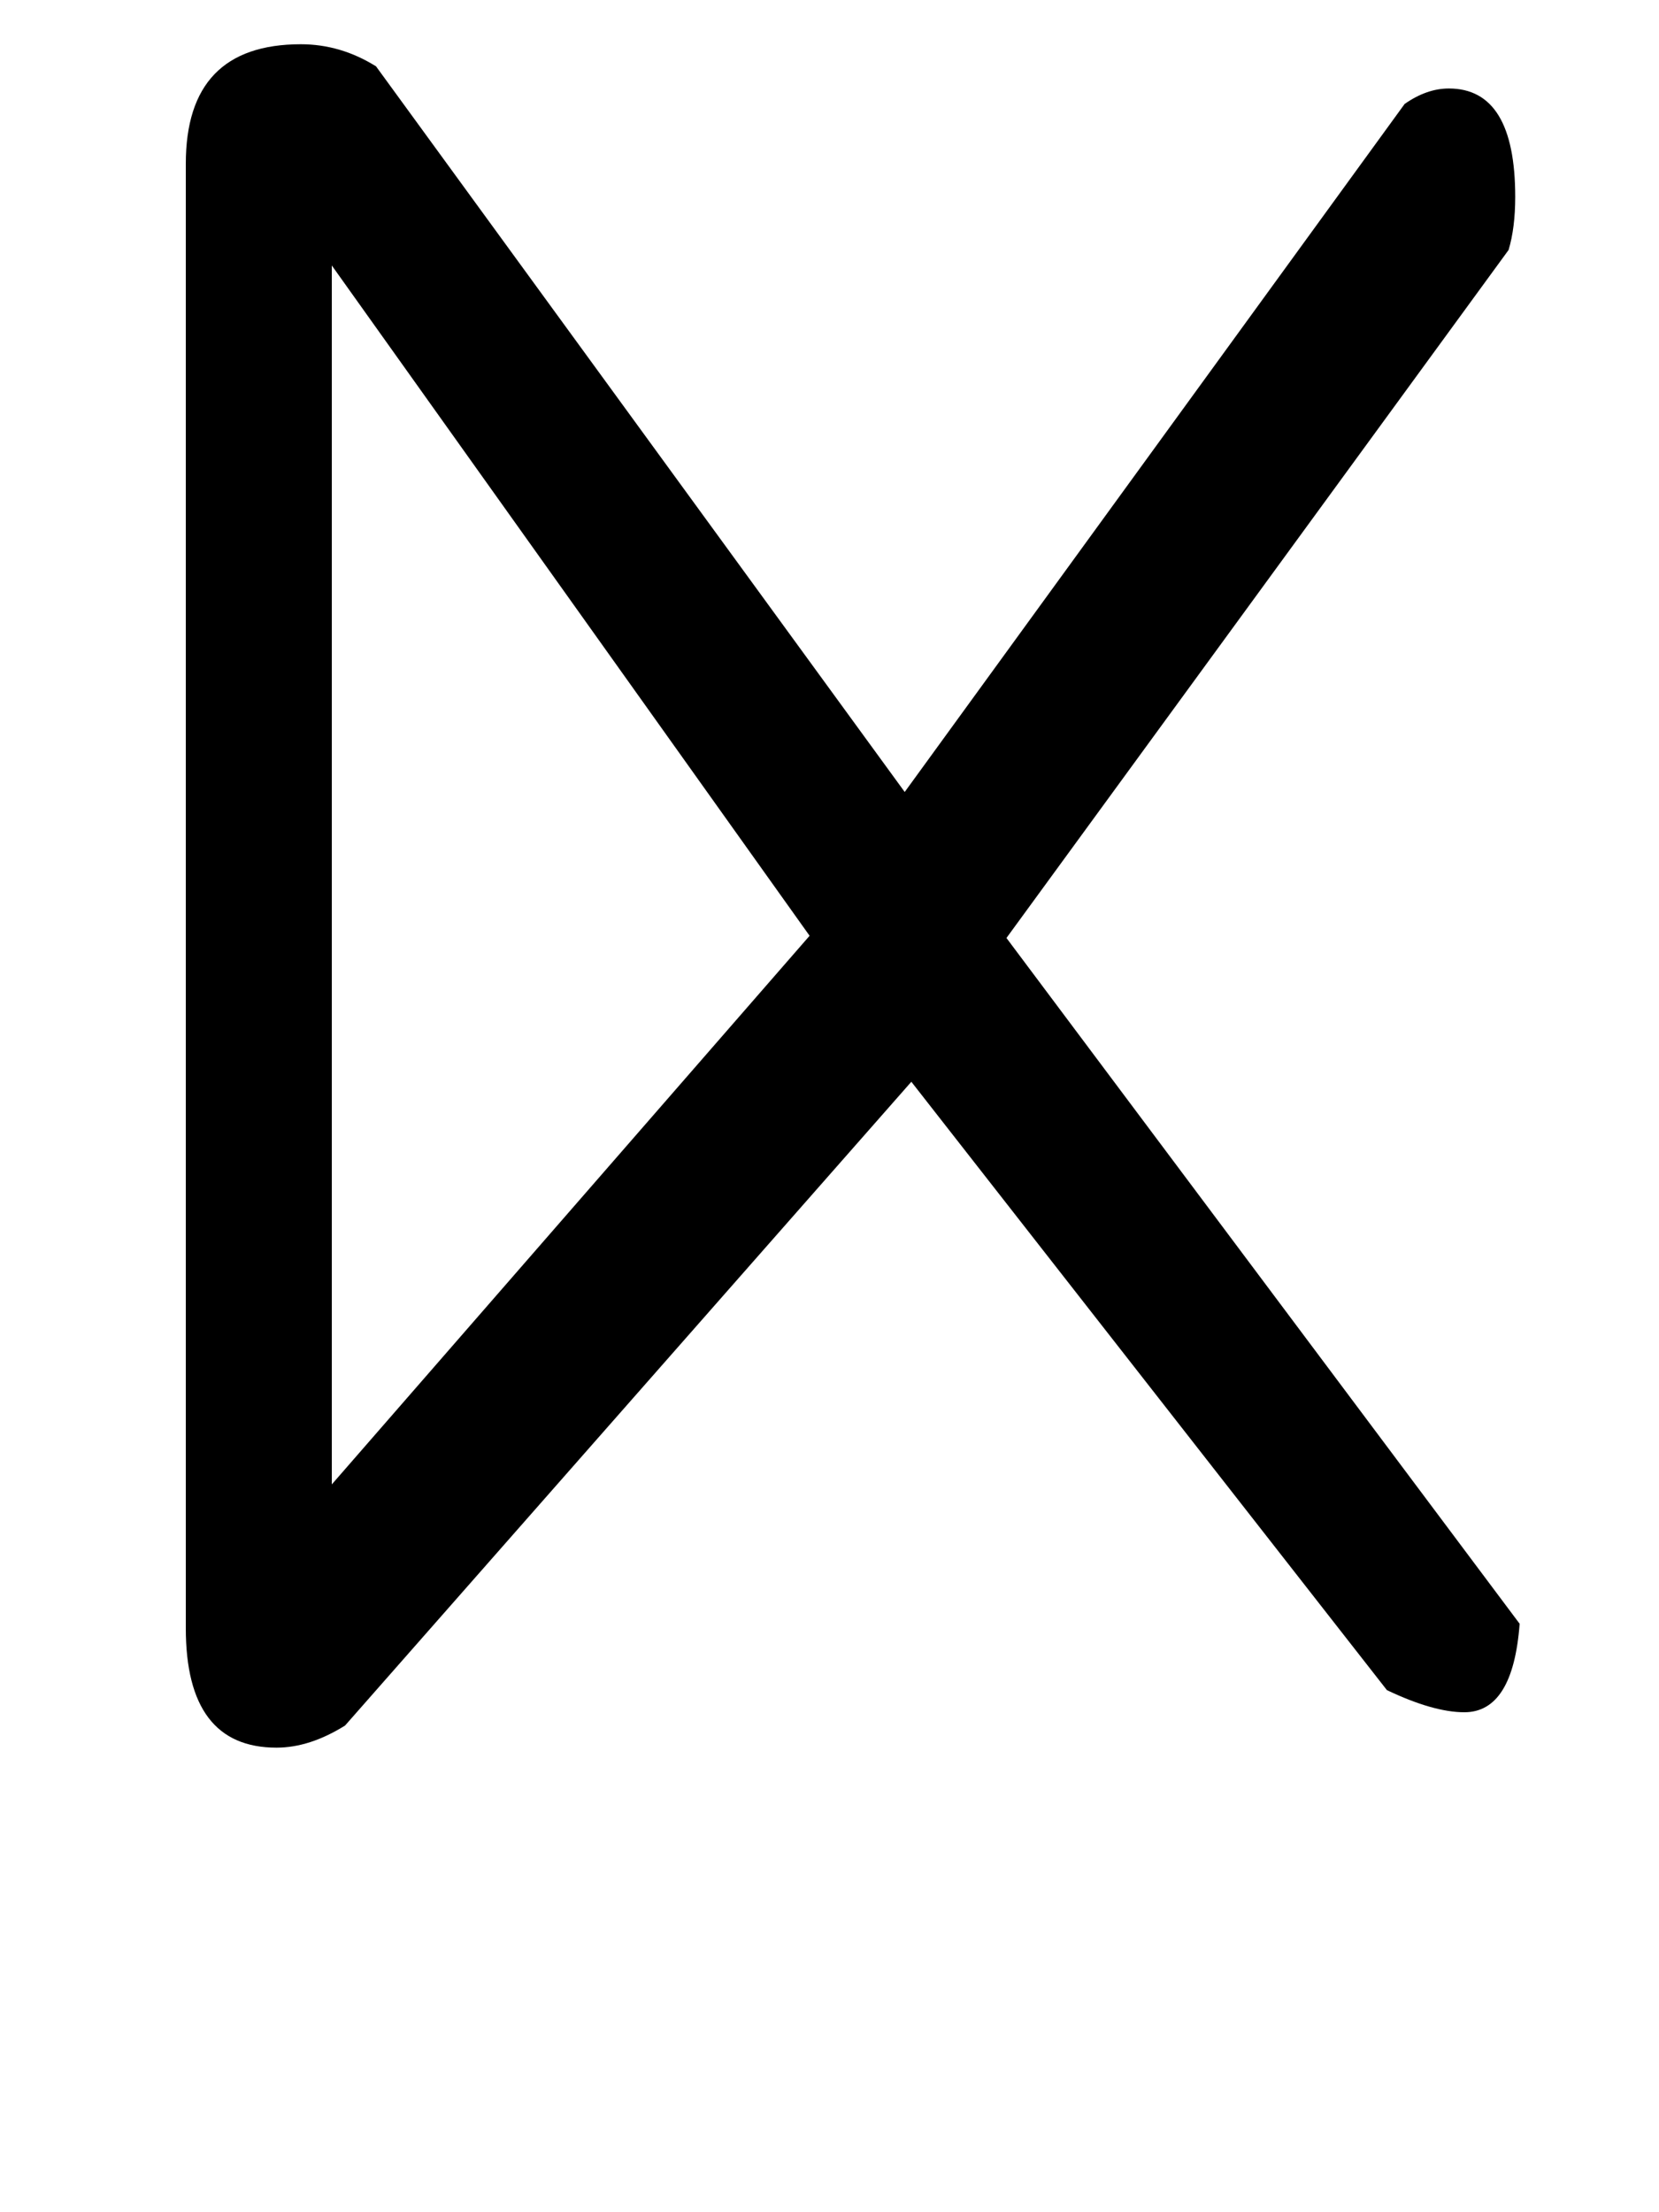 <!-- Generated by IcoMoon.io -->
<svg version="1.1" xmlns="http://www.w3.org/2000/svg" width="24" height="32" viewBox="0 0 24 32">
<title>guillemotleft</title>
<path d="M2.688 2.368q0-1.728 1.664-1.728 0.576 0 1.088 0.32l7.648 10.496 7.232-9.952q0.32-0.224 0.64-0.224 0.96 0 0.96 1.568 0 0.448-0.096 0.768l-7.264 9.952 7.424 9.92q-0.096 1.28-0.8 1.28-0.448 0-1.12-0.32l-6.88-8.8-8.192 9.312q-0.512 0.32-0.992 0.32-1.312 0-1.312-1.728v-21.184zM4.8 21.472l6.912-7.936-6.912-9.696v17.632z"></path>
</svg>

